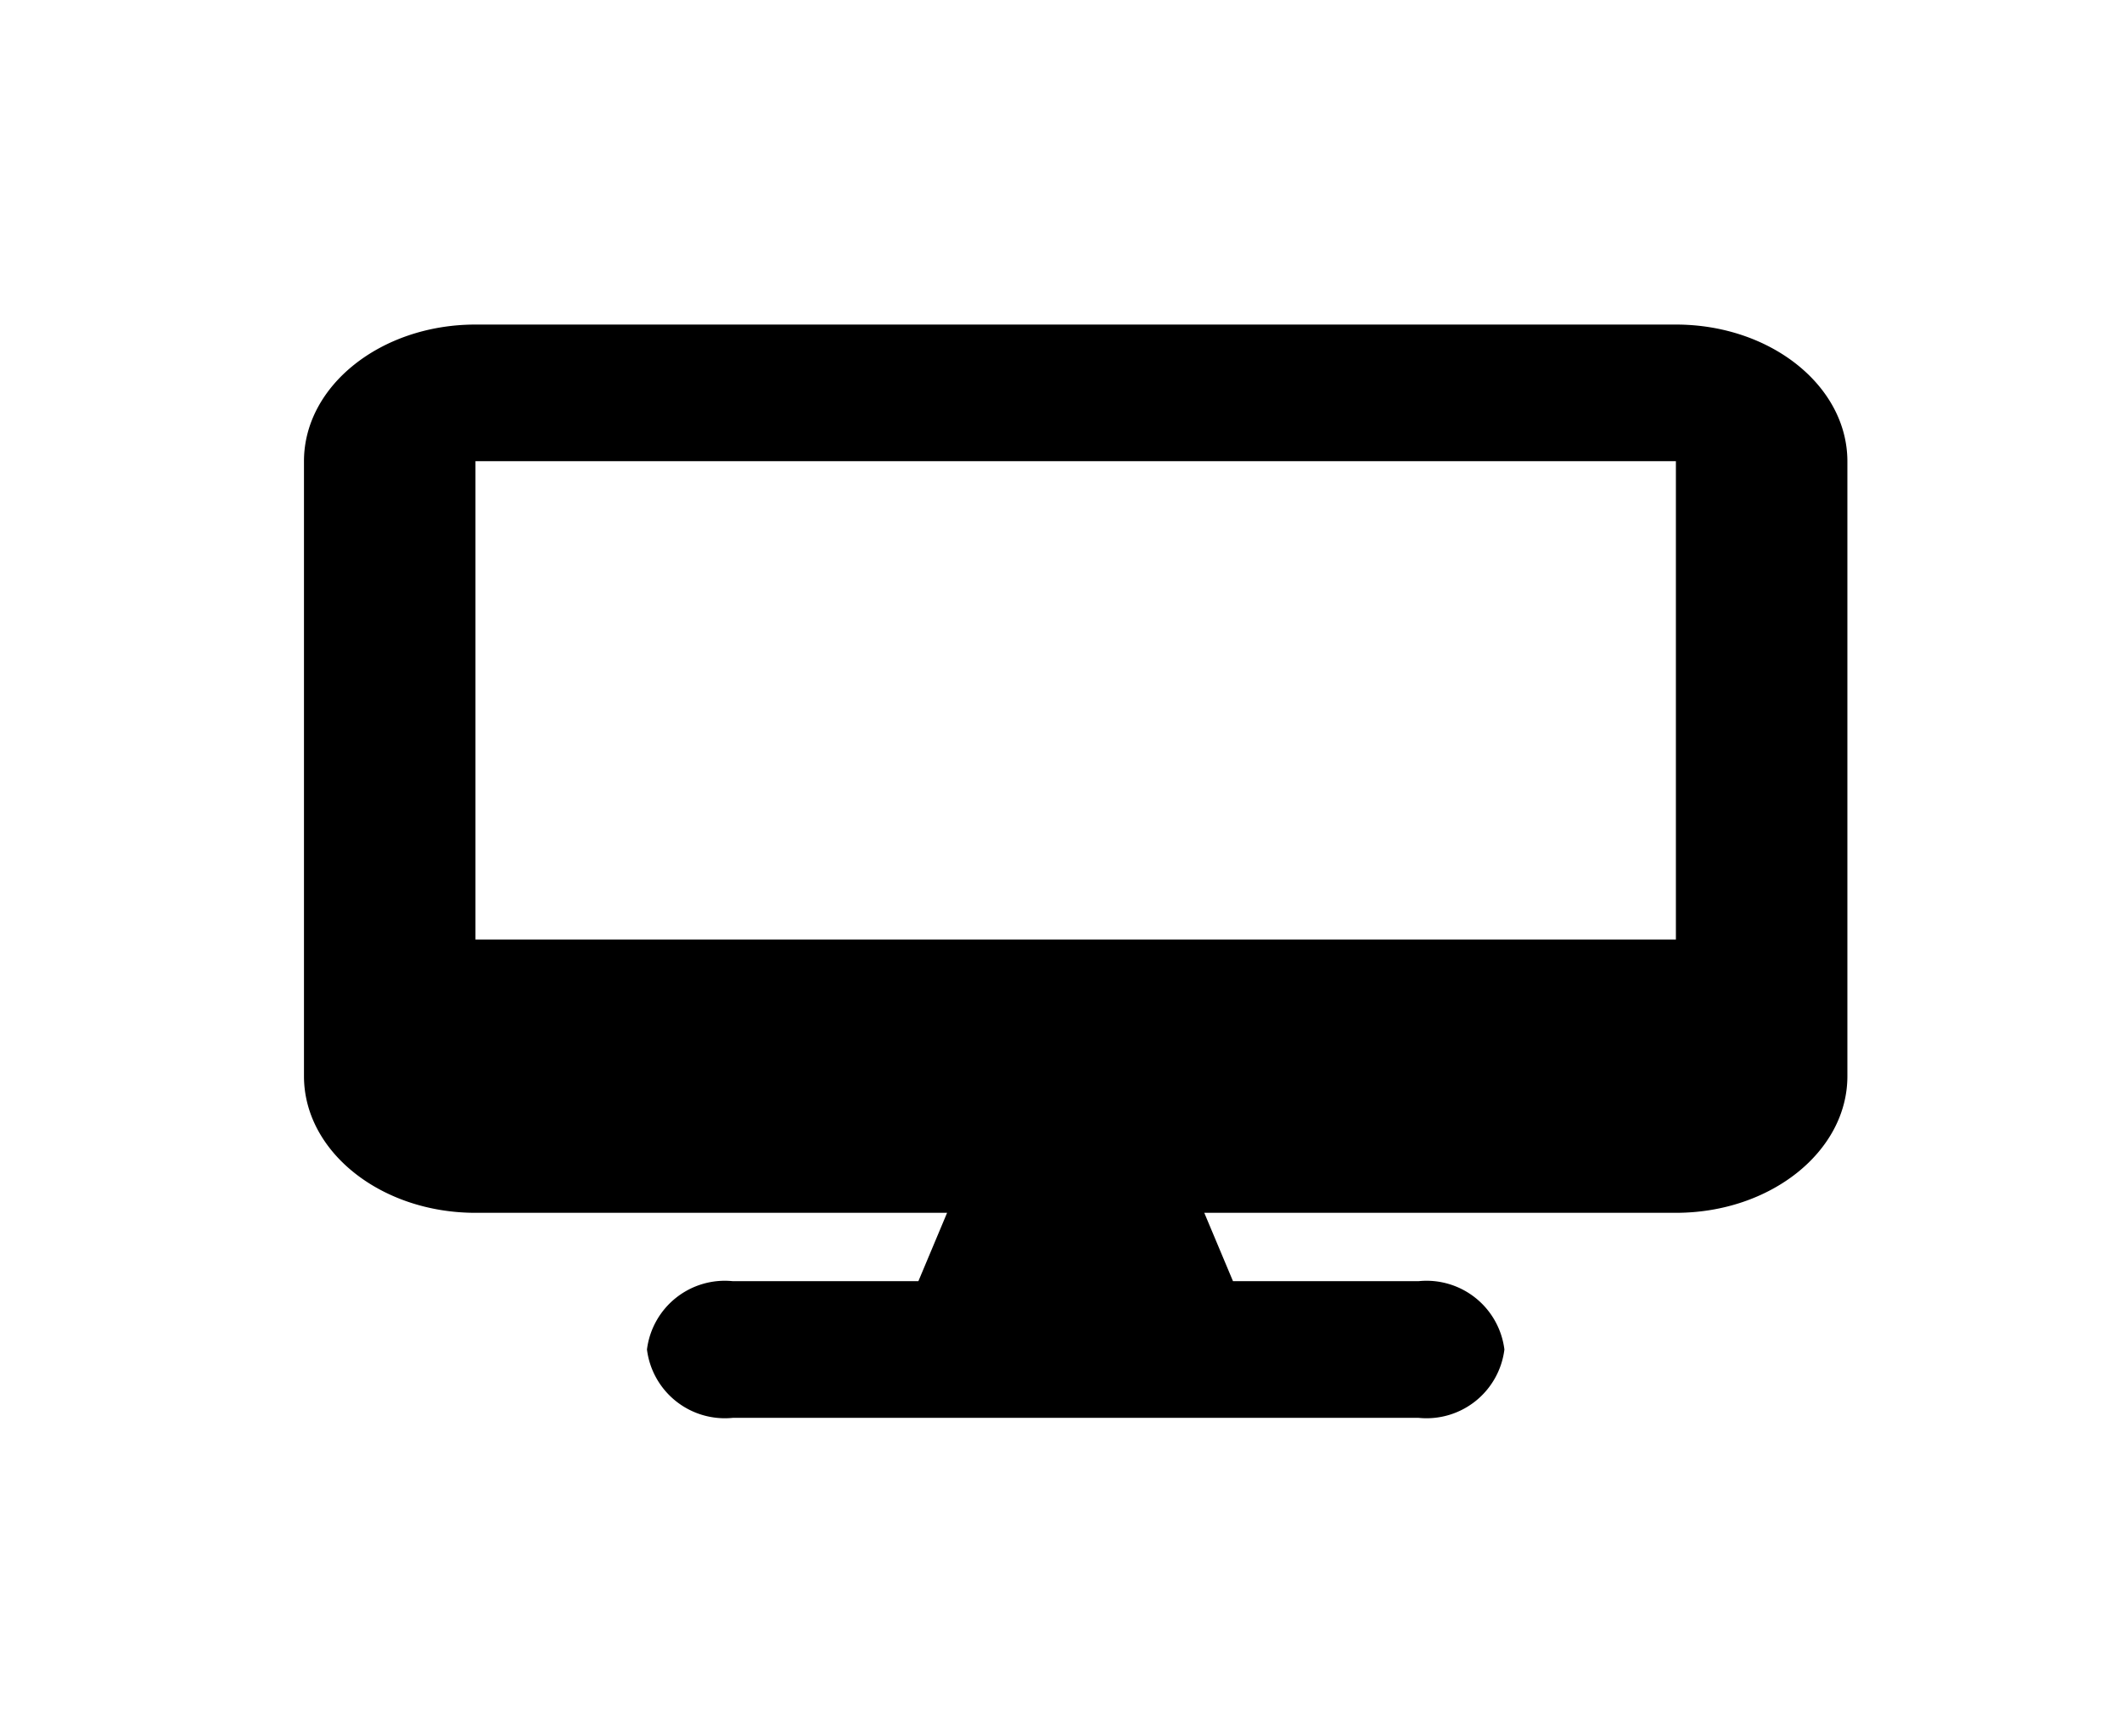 <svg xmlns="http://www.w3.org/2000/svg" width="44" height="36" viewBox="0 0 44 36">
  <g id="_04" data-name="04" transform="translate(-312 -3845)">
    <path id="Icon_fa-solid-desktop" data-name="Icon fa-solid-desktop" d="M3.556,0C1.595,0,0,1.271,0,2.833v12.75c0,1.563,1.595,2.833,3.556,2.833h9.779l-.595,1.417H8.89A1.627,1.627,0,0,0,7.112,21.25,1.627,1.627,0,0,0,8.89,22.667H23.113a1.627,1.627,0,0,0,1.778-1.417,1.627,1.627,0,0,0-1.778-1.417h-3.85l-.595-1.417h9.779c1.961,0,3.556-1.271,3.556-2.833V2.833C32,1.271,30.409,0,28.447,0ZM28.447,2.833V12.75H3.556V2.833Z" transform="translate(318.303 3851.729)"/>
    <rect id="Rectangle_633" data-name="Rectangle 633" width="44" height="36" transform="translate(312 3845)" fill="none"/>
  </g>
</svg>
